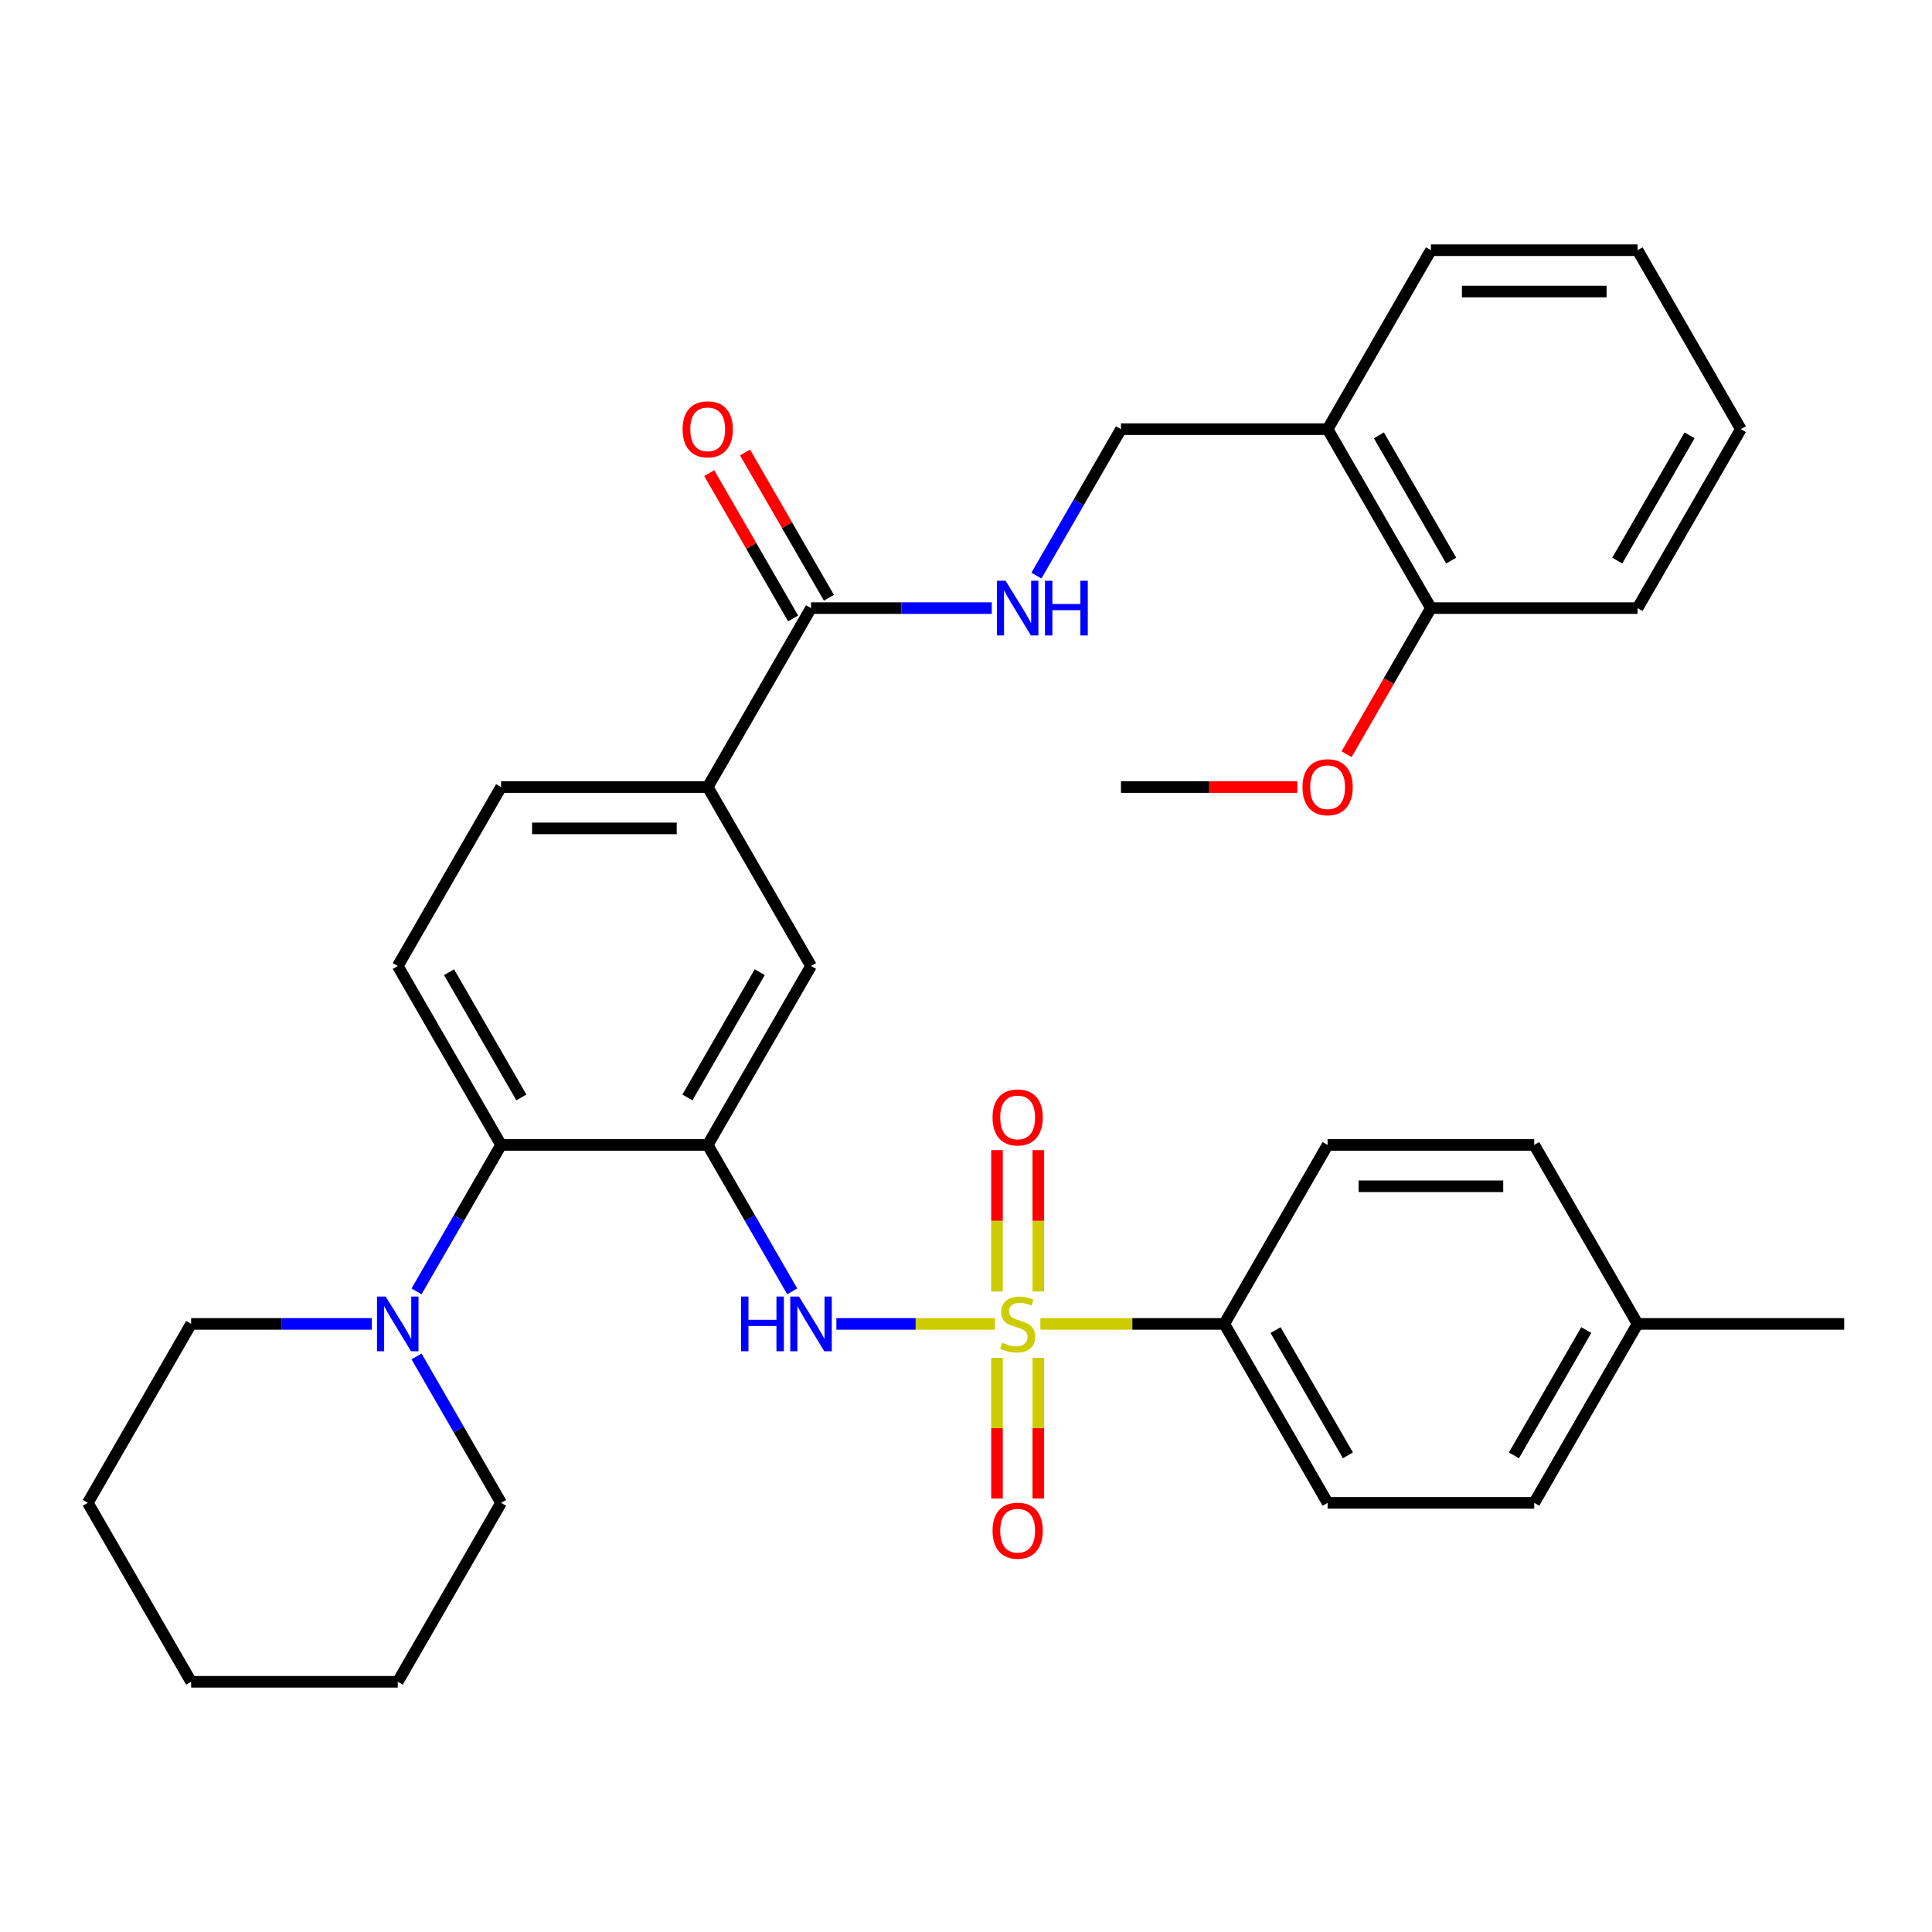<?xml version='1.0' encoding='iso-8859-1'?>
<svg version='1.1' baseProfile='full'
              xmlns='http://www.w3.org/2000/svg'
                      xmlns:rdkit='http://www.rdkit.org/xml'
                      xmlns:xlink='http://www.w3.org/1999/xlink'
                  xml:space='preserve'
width='1000px' height='1000px' viewBox='0 0 1000 1000'>
<!-- END OF HEADER -->
<rect style='opacity:1.0;fill:#FFFFFF;stroke:none' width='1000' height='1000' x='0' y='0'> </rect>
<path class='bond-1' d='M 514.984,685.246 L 473.945,685.246' style='fill:none;fill-rule:evenodd;stroke:#CCCC00;stroke-width:6px;stroke-linecap:butt;stroke-linejoin:miter;stroke-opacity:1' />
<path class='bond-1' d='M 473.945,685.246 L 432.906,685.246' style='fill:none;fill-rule:evenodd;stroke:#0000FF;stroke-width:6px;stroke-linecap:butt;stroke-linejoin:miter;stroke-opacity:1' />
<path class='bond-5' d='M 538.492,685.246 L 586.091,685.246' style='fill:none;fill-rule:evenodd;stroke:#CCCC00;stroke-width:6px;stroke-linecap:butt;stroke-linejoin:miter;stroke-opacity:1' />
<path class='bond-5' d='M 586.091,685.246 L 633.69,685.246' style='fill:none;fill-rule:evenodd;stroke:#000000;stroke-width:6px;stroke-linecap:butt;stroke-linejoin:miter;stroke-opacity:1' />
<path class='bond-9' d='M 537.433,668.452 L 537.433,631.88' style='fill:none;fill-rule:evenodd;stroke:#CCCC00;stroke-width:6px;stroke-linecap:butt;stroke-linejoin:miter;stroke-opacity:1' />
<path class='bond-9' d='M 537.433,631.88 L 537.433,595.308' style='fill:none;fill-rule:evenodd;stroke:#FF0000;stroke-width:6px;stroke-linecap:butt;stroke-linejoin:miter;stroke-opacity:1' />
<path class='bond-9' d='M 516.043,668.452 L 516.043,631.88' style='fill:none;fill-rule:evenodd;stroke:#CCCC00;stroke-width:6px;stroke-linecap:butt;stroke-linejoin:miter;stroke-opacity:1' />
<path class='bond-9' d='M 516.043,631.88 L 516.043,595.308' style='fill:none;fill-rule:evenodd;stroke:#FF0000;stroke-width:6px;stroke-linecap:butt;stroke-linejoin:miter;stroke-opacity:1' />
<path class='bond-10' d='M 516.043,702.8 L 516.043,739.221' style='fill:none;fill-rule:evenodd;stroke:#CCCC00;stroke-width:6px;stroke-linecap:butt;stroke-linejoin:miter;stroke-opacity:1' />
<path class='bond-10' d='M 516.043,739.221 L 516.043,775.643' style='fill:none;fill-rule:evenodd;stroke:#FF0000;stroke-width:6px;stroke-linecap:butt;stroke-linejoin:miter;stroke-opacity:1' />
<path class='bond-10' d='M 537.433,702.8 L 537.433,739.221' style='fill:none;fill-rule:evenodd;stroke:#CCCC00;stroke-width:6px;stroke-linecap:butt;stroke-linejoin:miter;stroke-opacity:1' />
<path class='bond-10' d='M 537.433,739.221 L 537.433,775.643' style='fill:none;fill-rule:evenodd;stroke:#FF0000;stroke-width:6px;stroke-linecap:butt;stroke-linejoin:miter;stroke-opacity:1' />
<path class='bond-0' d='M 366.31,592.623 L 388.189,630.518' style='fill:none;fill-rule:evenodd;stroke:#000000;stroke-width:6px;stroke-linecap:butt;stroke-linejoin:miter;stroke-opacity:1' />
<path class='bond-0' d='M 388.189,630.518 L 410.067,668.412' style='fill:none;fill-rule:evenodd;stroke:#0000FF;stroke-width:6px;stroke-linecap:butt;stroke-linejoin:miter;stroke-opacity:1' />
<path class='bond-2' d='M 366.31,592.623 L 259.358,592.623' style='fill:none;fill-rule:evenodd;stroke:#000000;stroke-width:6px;stroke-linecap:butt;stroke-linejoin:miter;stroke-opacity:1' />
<path class='bond-6' d='M 366.31,592.623 L 419.786,500' style='fill:none;fill-rule:evenodd;stroke:#000000;stroke-width:6px;stroke-linecap:butt;stroke-linejoin:miter;stroke-opacity:1' />
<path class='bond-6' d='M 355.807,568.034 L 393.24,503.198' style='fill:none;fill-rule:evenodd;stroke:#000000;stroke-width:6px;stroke-linecap:butt;stroke-linejoin:miter;stroke-opacity:1' />
<path class='bond-3' d='M 259.358,592.623 L 237.48,630.518' style='fill:none;fill-rule:evenodd;stroke:#000000;stroke-width:6px;stroke-linecap:butt;stroke-linejoin:miter;stroke-opacity:1' />
<path class='bond-3' d='M 237.48,630.518 L 215.601,668.412' style='fill:none;fill-rule:evenodd;stroke:#0000FF;stroke-width:6px;stroke-linecap:butt;stroke-linejoin:miter;stroke-opacity:1' />
<path class='bond-11' d='M 259.358,592.623 L 205.882,500' style='fill:none;fill-rule:evenodd;stroke:#000000;stroke-width:6px;stroke-linecap:butt;stroke-linejoin:miter;stroke-opacity:1' />
<path class='bond-11' d='M 269.862,568.034 L 232.428,503.198' style='fill:none;fill-rule:evenodd;stroke:#000000;stroke-width:6px;stroke-linecap:butt;stroke-linejoin:miter;stroke-opacity:1' />
<path class='bond-23' d='M 192.469,685.246 L 145.7,685.246' style='fill:none;fill-rule:evenodd;stroke:#0000FF;stroke-width:6px;stroke-linecap:butt;stroke-linejoin:miter;stroke-opacity:1' />
<path class='bond-23' d='M 145.7,685.246 L 98.93,685.246' style='fill:none;fill-rule:evenodd;stroke:#000000;stroke-width:6px;stroke-linecap:butt;stroke-linejoin:miter;stroke-opacity:1' />
<path class='bond-24' d='M 215.601,702.08 L 237.48,739.974' style='fill:none;fill-rule:evenodd;stroke:#0000FF;stroke-width:6px;stroke-linecap:butt;stroke-linejoin:miter;stroke-opacity:1' />
<path class='bond-24' d='M 237.48,739.974 L 259.358,777.869' style='fill:none;fill-rule:evenodd;stroke:#000000;stroke-width:6px;stroke-linecap:butt;stroke-linejoin:miter;stroke-opacity:1' />
<path class='bond-4' d='M 419.786,314.754 L 366.31,407.377' style='fill:none;fill-rule:evenodd;stroke:#000000;stroke-width:6px;stroke-linecap:butt;stroke-linejoin:miter;stroke-opacity:1' />
<path class='bond-8' d='M 419.786,314.754 L 466.555,314.754' style='fill:none;fill-rule:evenodd;stroke:#000000;stroke-width:6px;stroke-linecap:butt;stroke-linejoin:miter;stroke-opacity:1' />
<path class='bond-8' d='M 466.555,314.754 L 513.324,314.754' style='fill:none;fill-rule:evenodd;stroke:#0000FF;stroke-width:6px;stroke-linecap:butt;stroke-linejoin:miter;stroke-opacity:1' />
<path class='bond-15' d='M 429.048,309.406 L 407.343,271.812' style='fill:none;fill-rule:evenodd;stroke:#000000;stroke-width:6px;stroke-linecap:butt;stroke-linejoin:miter;stroke-opacity:1' />
<path class='bond-15' d='M 407.343,271.812 L 385.638,234.217' style='fill:none;fill-rule:evenodd;stroke:#FF0000;stroke-width:6px;stroke-linecap:butt;stroke-linejoin:miter;stroke-opacity:1' />
<path class='bond-15' d='M 410.524,320.102 L 388.819,282.507' style='fill:none;fill-rule:evenodd;stroke:#000000;stroke-width:6px;stroke-linecap:butt;stroke-linejoin:miter;stroke-opacity:1' />
<path class='bond-15' d='M 388.819,282.507 L 367.113,244.912' style='fill:none;fill-rule:evenodd;stroke:#FF0000;stroke-width:6px;stroke-linecap:butt;stroke-linejoin:miter;stroke-opacity:1' />
<path class='bond-17' d='M 633.69,685.246 L 687.166,777.869' style='fill:none;fill-rule:evenodd;stroke:#000000;stroke-width:6px;stroke-linecap:butt;stroke-linejoin:miter;stroke-opacity:1' />
<path class='bond-17' d='M 660.236,688.444 L 697.669,753.28' style='fill:none;fill-rule:evenodd;stroke:#000000;stroke-width:6px;stroke-linecap:butt;stroke-linejoin:miter;stroke-opacity:1' />
<path class='bond-18' d='M 633.69,685.246 L 687.166,592.623' style='fill:none;fill-rule:evenodd;stroke:#000000;stroke-width:6px;stroke-linecap:butt;stroke-linejoin:miter;stroke-opacity:1' />
<path class='bond-7' d='M 419.786,500 L 366.31,407.377' style='fill:none;fill-rule:evenodd;stroke:#000000;stroke-width:6px;stroke-linecap:butt;stroke-linejoin:miter;stroke-opacity:1' />
<path class='bond-14' d='M 366.31,407.377 L 259.358,407.377' style='fill:none;fill-rule:evenodd;stroke:#000000;stroke-width:6px;stroke-linecap:butt;stroke-linejoin:miter;stroke-opacity:1' />
<path class='bond-14' d='M 350.267,428.767 L 275.401,428.767' style='fill:none;fill-rule:evenodd;stroke:#000000;stroke-width:6px;stroke-linecap:butt;stroke-linejoin:miter;stroke-opacity:1' />
<path class='bond-13' d='M 536.457,297.92 L 558.335,260.026' style='fill:none;fill-rule:evenodd;stroke:#0000FF;stroke-width:6px;stroke-linecap:butt;stroke-linejoin:miter;stroke-opacity:1' />
<path class='bond-13' d='M 558.335,260.026 L 580.214,222.131' style='fill:none;fill-rule:evenodd;stroke:#000000;stroke-width:6px;stroke-linecap:butt;stroke-linejoin:miter;stroke-opacity:1' />
<path class='bond-35' d='M 205.882,500 L 259.358,407.377' style='fill:none;fill-rule:evenodd;stroke:#000000;stroke-width:6px;stroke-linecap:butt;stroke-linejoin:miter;stroke-opacity:1' />
<path class='bond-12' d='M 687.166,222.131 L 580.214,222.131' style='fill:none;fill-rule:evenodd;stroke:#000000;stroke-width:6px;stroke-linecap:butt;stroke-linejoin:miter;stroke-opacity:1' />
<path class='bond-16' d='M 687.166,222.131 L 740.642,314.754' style='fill:none;fill-rule:evenodd;stroke:#000000;stroke-width:6px;stroke-linecap:butt;stroke-linejoin:miter;stroke-opacity:1' />
<path class='bond-16' d='M 713.712,225.329 L 751.145,290.165' style='fill:none;fill-rule:evenodd;stroke:#000000;stroke-width:6px;stroke-linecap:butt;stroke-linejoin:miter;stroke-opacity:1' />
<path class='bond-25' d='M 687.166,222.131 L 740.642,129.508' style='fill:none;fill-rule:evenodd;stroke:#000000;stroke-width:6px;stroke-linecap:butt;stroke-linejoin:miter;stroke-opacity:1' />
<path class='bond-22' d='M 740.642,314.754 L 718.809,352.569' style='fill:none;fill-rule:evenodd;stroke:#000000;stroke-width:6px;stroke-linecap:butt;stroke-linejoin:miter;stroke-opacity:1' />
<path class='bond-22' d='M 718.809,352.569 L 696.977,390.383' style='fill:none;fill-rule:evenodd;stroke:#FF0000;stroke-width:6px;stroke-linecap:butt;stroke-linejoin:miter;stroke-opacity:1' />
<path class='bond-26' d='M 740.642,314.754 L 847.594,314.754' style='fill:none;fill-rule:evenodd;stroke:#000000;stroke-width:6px;stroke-linecap:butt;stroke-linejoin:miter;stroke-opacity:1' />
<path class='bond-20' d='M 687.166,777.869 L 794.118,777.869' style='fill:none;fill-rule:evenodd;stroke:#000000;stroke-width:6px;stroke-linecap:butt;stroke-linejoin:miter;stroke-opacity:1' />
<path class='bond-19' d='M 687.166,592.623 L 794.118,592.623' style='fill:none;fill-rule:evenodd;stroke:#000000;stroke-width:6px;stroke-linecap:butt;stroke-linejoin:miter;stroke-opacity:1' />
<path class='bond-19' d='M 703.209,614.013 L 778.075,614.013' style='fill:none;fill-rule:evenodd;stroke:#000000;stroke-width:6px;stroke-linecap:butt;stroke-linejoin:miter;stroke-opacity:1' />
<path class='bond-21' d='M 794.118,592.623 L 847.594,685.246' style='fill:none;fill-rule:evenodd;stroke:#000000;stroke-width:6px;stroke-linecap:butt;stroke-linejoin:miter;stroke-opacity:1' />
<path class='bond-34' d='M 794.118,777.869 L 847.594,685.246' style='fill:none;fill-rule:evenodd;stroke:#000000;stroke-width:6px;stroke-linecap:butt;stroke-linejoin:miter;stroke-opacity:1' />
<path class='bond-34' d='M 783.614,753.28 L 821.048,688.444' style='fill:none;fill-rule:evenodd;stroke:#000000;stroke-width:6px;stroke-linecap:butt;stroke-linejoin:miter;stroke-opacity:1' />
<path class='bond-27' d='M 847.594,685.246 L 954.545,685.246' style='fill:none;fill-rule:evenodd;stroke:#000000;stroke-width:6px;stroke-linecap:butt;stroke-linejoin:miter;stroke-opacity:1' />
<path class='bond-28' d='M 671.492,407.377 L 625.853,407.377' style='fill:none;fill-rule:evenodd;stroke:#FF0000;stroke-width:6px;stroke-linecap:butt;stroke-linejoin:miter;stroke-opacity:1' />
<path class='bond-28' d='M 625.853,407.377 L 580.214,407.377' style='fill:none;fill-rule:evenodd;stroke:#000000;stroke-width:6px;stroke-linecap:butt;stroke-linejoin:miter;stroke-opacity:1' />
<path class='bond-30' d='M 98.93,685.246 L 45.455,777.869' style='fill:none;fill-rule:evenodd;stroke:#000000;stroke-width:6px;stroke-linecap:butt;stroke-linejoin:miter;stroke-opacity:1' />
<path class='bond-29' d='M 259.358,777.869 L 205.882,870.492' style='fill:none;fill-rule:evenodd;stroke:#000000;stroke-width:6px;stroke-linecap:butt;stroke-linejoin:miter;stroke-opacity:1' />
<path class='bond-31' d='M 740.642,129.508 L 847.594,129.508' style='fill:none;fill-rule:evenodd;stroke:#000000;stroke-width:6px;stroke-linecap:butt;stroke-linejoin:miter;stroke-opacity:1' />
<path class='bond-31' d='M 756.684,150.898 L 831.551,150.898' style='fill:none;fill-rule:evenodd;stroke:#000000;stroke-width:6px;stroke-linecap:butt;stroke-linejoin:miter;stroke-opacity:1' />
<path class='bond-37' d='M 847.594,314.754 L 901.07,222.131' style='fill:none;fill-rule:evenodd;stroke:#000000;stroke-width:6px;stroke-linecap:butt;stroke-linejoin:miter;stroke-opacity:1' />
<path class='bond-37' d='M 837.09,290.165 L 874.524,225.329' style='fill:none;fill-rule:evenodd;stroke:#000000;stroke-width:6px;stroke-linecap:butt;stroke-linejoin:miter;stroke-opacity:1' />
<path class='bond-33' d='M 205.882,870.492 L 98.93,870.492' style='fill:none;fill-rule:evenodd;stroke:#000000;stroke-width:6px;stroke-linecap:butt;stroke-linejoin:miter;stroke-opacity:1' />
<path class='bond-36' d='M 45.455,777.869 L 98.93,870.492' style='fill:none;fill-rule:evenodd;stroke:#000000;stroke-width:6px;stroke-linecap:butt;stroke-linejoin:miter;stroke-opacity:1' />
<path class='bond-32' d='M 847.594,129.508 L 901.07,222.131' style='fill:none;fill-rule:evenodd;stroke:#000000;stroke-width:6px;stroke-linecap:butt;stroke-linejoin:miter;stroke-opacity:1' />
<path  class='atom-0' d='M 518.738 694.966
Q 519.058 695.086, 520.378 695.646
Q 521.698 696.206, 523.138 696.566
Q 524.618 696.886, 526.058 696.886
Q 528.738 696.886, 530.298 695.606
Q 531.858 694.286, 531.858 692.006
Q 531.858 690.446, 531.058 689.486
Q 530.298 688.526, 529.098 688.006
Q 527.898 687.486, 525.898 686.886
Q 523.378 686.126, 521.858 685.406
Q 520.378 684.686, 519.298 683.166
Q 518.258 681.646, 518.258 679.086
Q 518.258 675.526, 520.658 673.326
Q 523.098 671.126, 527.898 671.126
Q 531.178 671.126, 534.898 672.686
L 533.978 675.766
Q 530.578 674.366, 528.018 674.366
Q 525.258 674.366, 523.738 675.526
Q 522.218 676.646, 522.258 678.606
Q 522.258 680.126, 523.018 681.046
Q 523.818 681.966, 524.938 682.486
Q 526.098 683.006, 528.018 683.606
Q 530.578 684.406, 532.098 685.206
Q 533.618 686.006, 534.698 687.646
Q 535.818 689.246, 535.818 692.006
Q 535.818 695.926, 533.178 698.046
Q 530.578 700.126, 526.218 700.126
Q 523.698 700.126, 521.778 699.566
Q 519.898 699.046, 517.658 698.126
L 518.738 694.966
' fill='#CCCC00'/>
<path  class='atom-2' d='M 383.566 671.086
L 387.406 671.086
L 387.406 683.126
L 401.886 683.126
L 401.886 671.086
L 405.726 671.086
L 405.726 699.406
L 401.886 699.406
L 401.886 686.326
L 387.406 686.326
L 387.406 699.406
L 383.566 699.406
L 383.566 671.086
' fill='#0000FF'/>
<path  class='atom-2' d='M 413.526 671.086
L 422.806 686.086
Q 423.726 687.566, 425.206 690.246
Q 426.686 692.926, 426.766 693.086
L 426.766 671.086
L 430.526 671.086
L 430.526 699.406
L 426.646 699.406
L 416.686 683.006
Q 415.526 681.086, 414.286 678.886
Q 413.086 676.686, 412.726 676.006
L 412.726 699.406
L 409.046 699.406
L 409.046 671.086
L 413.526 671.086
' fill='#0000FF'/>
<path  class='atom-4' d='M 199.622 671.086
L 208.902 686.086
Q 209.822 687.566, 211.302 690.246
Q 212.782 692.926, 212.862 693.086
L 212.862 671.086
L 216.622 671.086
L 216.622 699.406
L 212.742 699.406
L 202.782 683.006
Q 201.622 681.086, 200.382 678.886
Q 199.182 676.686, 198.822 676.006
L 198.822 699.406
L 195.142 699.406
L 195.142 671.086
L 199.622 671.086
' fill='#0000FF'/>
<path  class='atom-9' d='M 520.478 300.594
L 529.758 315.594
Q 530.678 317.074, 532.158 319.754
Q 533.638 322.434, 533.718 322.594
L 533.718 300.594
L 537.478 300.594
L 537.478 328.914
L 533.598 328.914
L 523.638 312.514
Q 522.478 310.594, 521.238 308.394
Q 520.038 306.194, 519.678 305.514
L 519.678 328.914
L 515.998 328.914
L 515.998 300.594
L 520.478 300.594
' fill='#0000FF'/>
<path  class='atom-9' d='M 540.878 300.594
L 544.718 300.594
L 544.718 312.634
L 559.198 312.634
L 559.198 300.594
L 563.038 300.594
L 563.038 328.914
L 559.198 328.914
L 559.198 315.834
L 544.718 315.834
L 544.718 328.914
L 540.878 328.914
L 540.878 300.594
' fill='#0000FF'/>
<path  class='atom-10' d='M 513.738 578.374
Q 513.738 571.574, 517.098 567.774
Q 520.458 563.974, 526.738 563.974
Q 533.018 563.974, 536.378 567.774
Q 539.738 571.574, 539.738 578.374
Q 539.738 585.254, 536.338 589.174
Q 532.938 593.054, 526.738 593.054
Q 520.498 593.054, 517.098 589.174
Q 513.738 585.294, 513.738 578.374
M 526.738 589.854
Q 531.058 589.854, 533.378 586.974
Q 535.738 584.054, 535.738 578.374
Q 535.738 572.814, 533.378 570.014
Q 531.058 567.174, 526.738 567.174
Q 522.418 567.174, 520.058 569.974
Q 517.738 572.774, 517.738 578.374
Q 517.738 584.094, 520.058 586.974
Q 522.418 589.854, 526.738 589.854
' fill='#FF0000'/>
<path  class='atom-11' d='M 513.738 792.278
Q 513.738 785.478, 517.098 781.678
Q 520.458 777.878, 526.738 777.878
Q 533.018 777.878, 536.378 781.678
Q 539.738 785.478, 539.738 792.278
Q 539.738 799.158, 536.338 803.078
Q 532.938 806.958, 526.738 806.958
Q 520.498 806.958, 517.098 803.078
Q 513.738 799.198, 513.738 792.278
M 526.738 803.758
Q 531.058 803.758, 533.378 800.878
Q 535.738 797.958, 535.738 792.278
Q 535.738 786.718, 533.378 783.918
Q 531.058 781.078, 526.738 781.078
Q 522.418 781.078, 520.058 783.878
Q 517.738 786.678, 517.738 792.278
Q 517.738 797.998, 520.058 800.878
Q 522.418 803.758, 526.738 803.758
' fill='#FF0000'/>
<path  class='atom-16' d='M 353.31 222.211
Q 353.31 215.411, 356.67 211.611
Q 360.03 207.811, 366.31 207.811
Q 372.59 207.811, 375.95 211.611
Q 379.31 215.411, 379.31 222.211
Q 379.31 229.091, 375.91 233.011
Q 372.51 236.891, 366.31 236.891
Q 360.07 236.891, 356.67 233.011
Q 353.31 229.131, 353.31 222.211
M 366.31 233.691
Q 370.63 233.691, 372.95 230.811
Q 375.31 227.891, 375.31 222.211
Q 375.31 216.651, 372.95 213.851
Q 370.63 211.011, 366.31 211.011
Q 361.99 211.011, 359.63 213.811
Q 357.31 216.611, 357.31 222.211
Q 357.31 227.931, 359.63 230.811
Q 361.99 233.691, 366.31 233.691
' fill='#FF0000'/>
<path  class='atom-23' d='M 674.166 407.457
Q 674.166 400.657, 677.526 396.857
Q 680.886 393.057, 687.166 393.057
Q 693.446 393.057, 696.806 396.857
Q 700.166 400.657, 700.166 407.457
Q 700.166 414.337, 696.766 418.257
Q 693.366 422.137, 687.166 422.137
Q 680.926 422.137, 677.526 418.257
Q 674.166 414.377, 674.166 407.457
M 687.166 418.937
Q 691.486 418.937, 693.806 416.057
Q 696.166 413.137, 696.166 407.457
Q 696.166 401.897, 693.806 399.097
Q 691.486 396.257, 687.166 396.257
Q 682.846 396.257, 680.486 399.057
Q 678.166 401.857, 678.166 407.457
Q 678.166 413.177, 680.486 416.057
Q 682.846 418.937, 687.166 418.937
' fill='#FF0000'/>
</svg>
